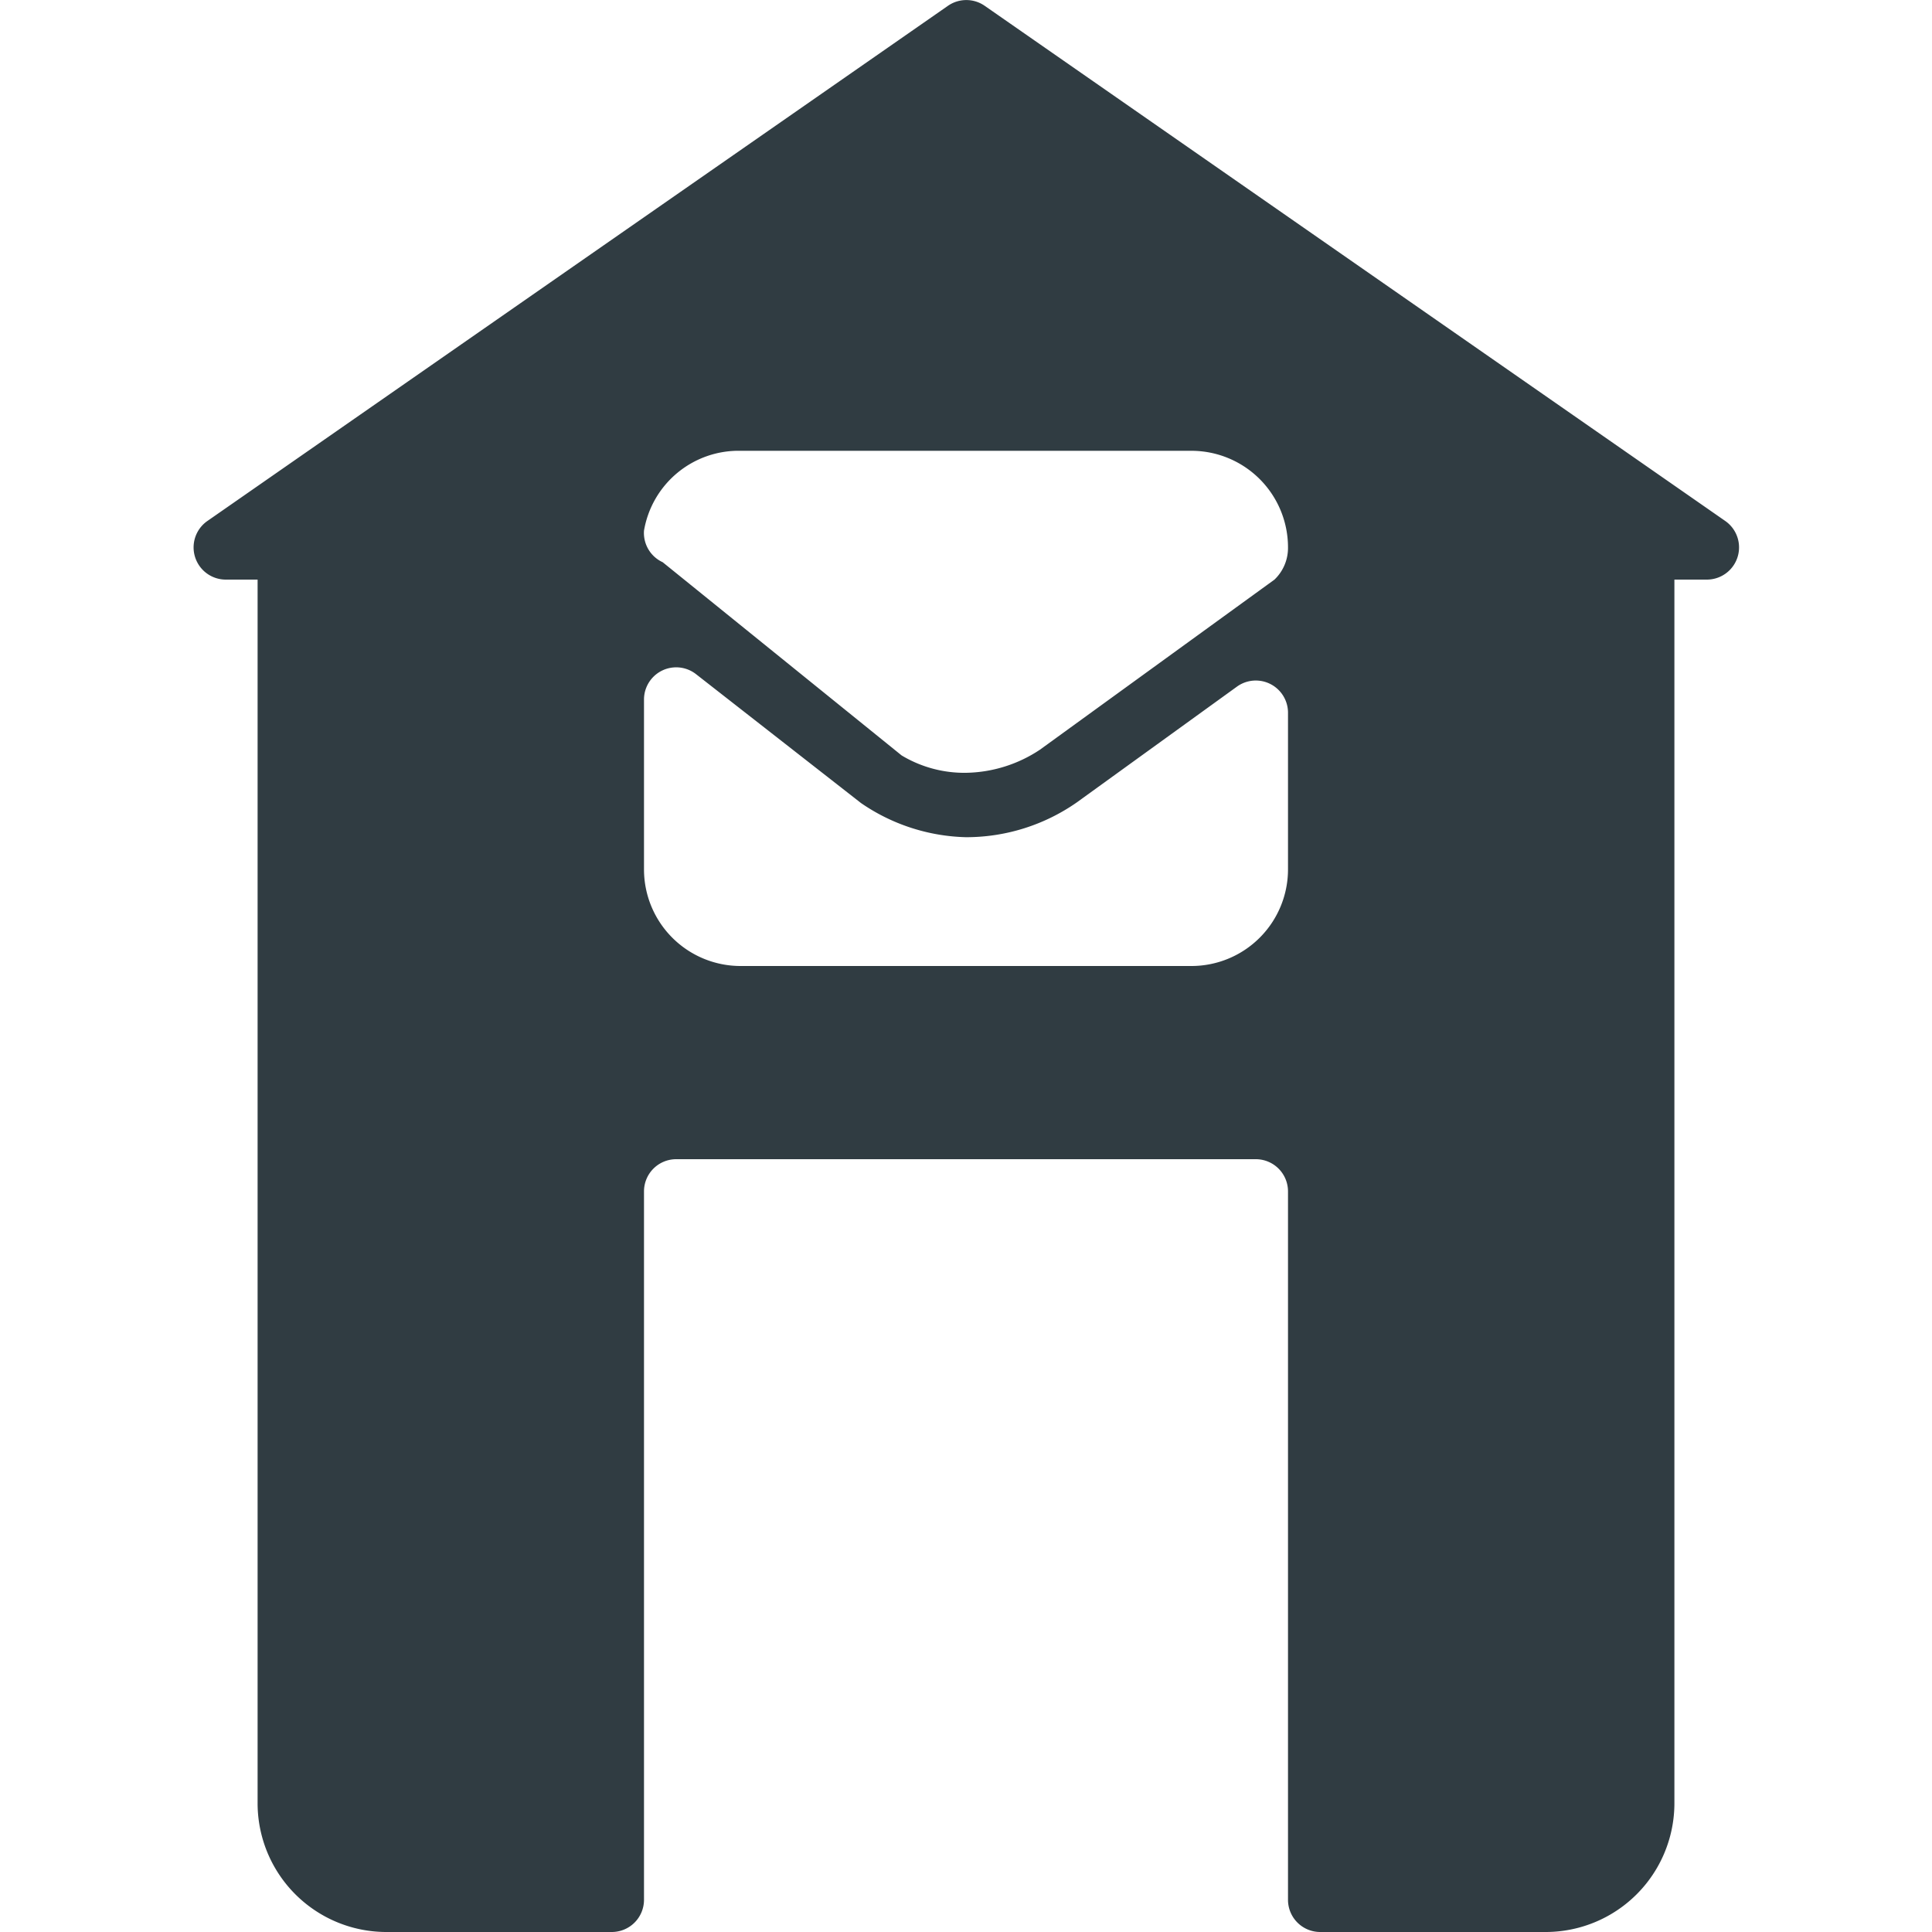 <svg xmlns="http://www.w3.org/2000/svg" viewBox="0 0 30 30">
  <title>Post Office</title>
  <g id="Post_Office" data-name="Post Office">
    <path d="M26.79,8.09l-11.5-8a.5.5,0,0,0-.57,0l-11.5,8A.5.5,0,0,0,3.5,9H4V28a2,2,0,0,0,2,2H9.5a.5.5,0,0,0,.5-.5v-11a.5.5,0,0,1,.5-.5h9a.5.5,0,0,1,.5.5v11a.5.5,0,0,0,.5.5H24a2,2,0,0,0,2-2V9h.5a.5.5,0,0,0,.29-.91ZM20,13.5A1.5,1.5,0,0,1,18.5,15h-7A1.5,1.5,0,0,1,10,13.5V10.86a.5.5,0,0,1,.81-.39l2.56,2A3,3,0,0,0,15,13a3,3,0,0,0,1.72-.54l2.49-1.8a.5.5,0,0,1,.79.4ZM19.79,9l-3.64,2.64A2.13,2.13,0,0,1,15,12a1.89,1.89,0,0,1-1-.27l0,0-3.71-3A.5.5,0,0,1,10,8.24,1.49,1.49,0,0,1,11.5,7h7A1.5,1.5,0,0,1,20,8.5.68.68,0,0,1,19.79,9Z" style="fill: #303c42"/>
  </g>
</svg>
